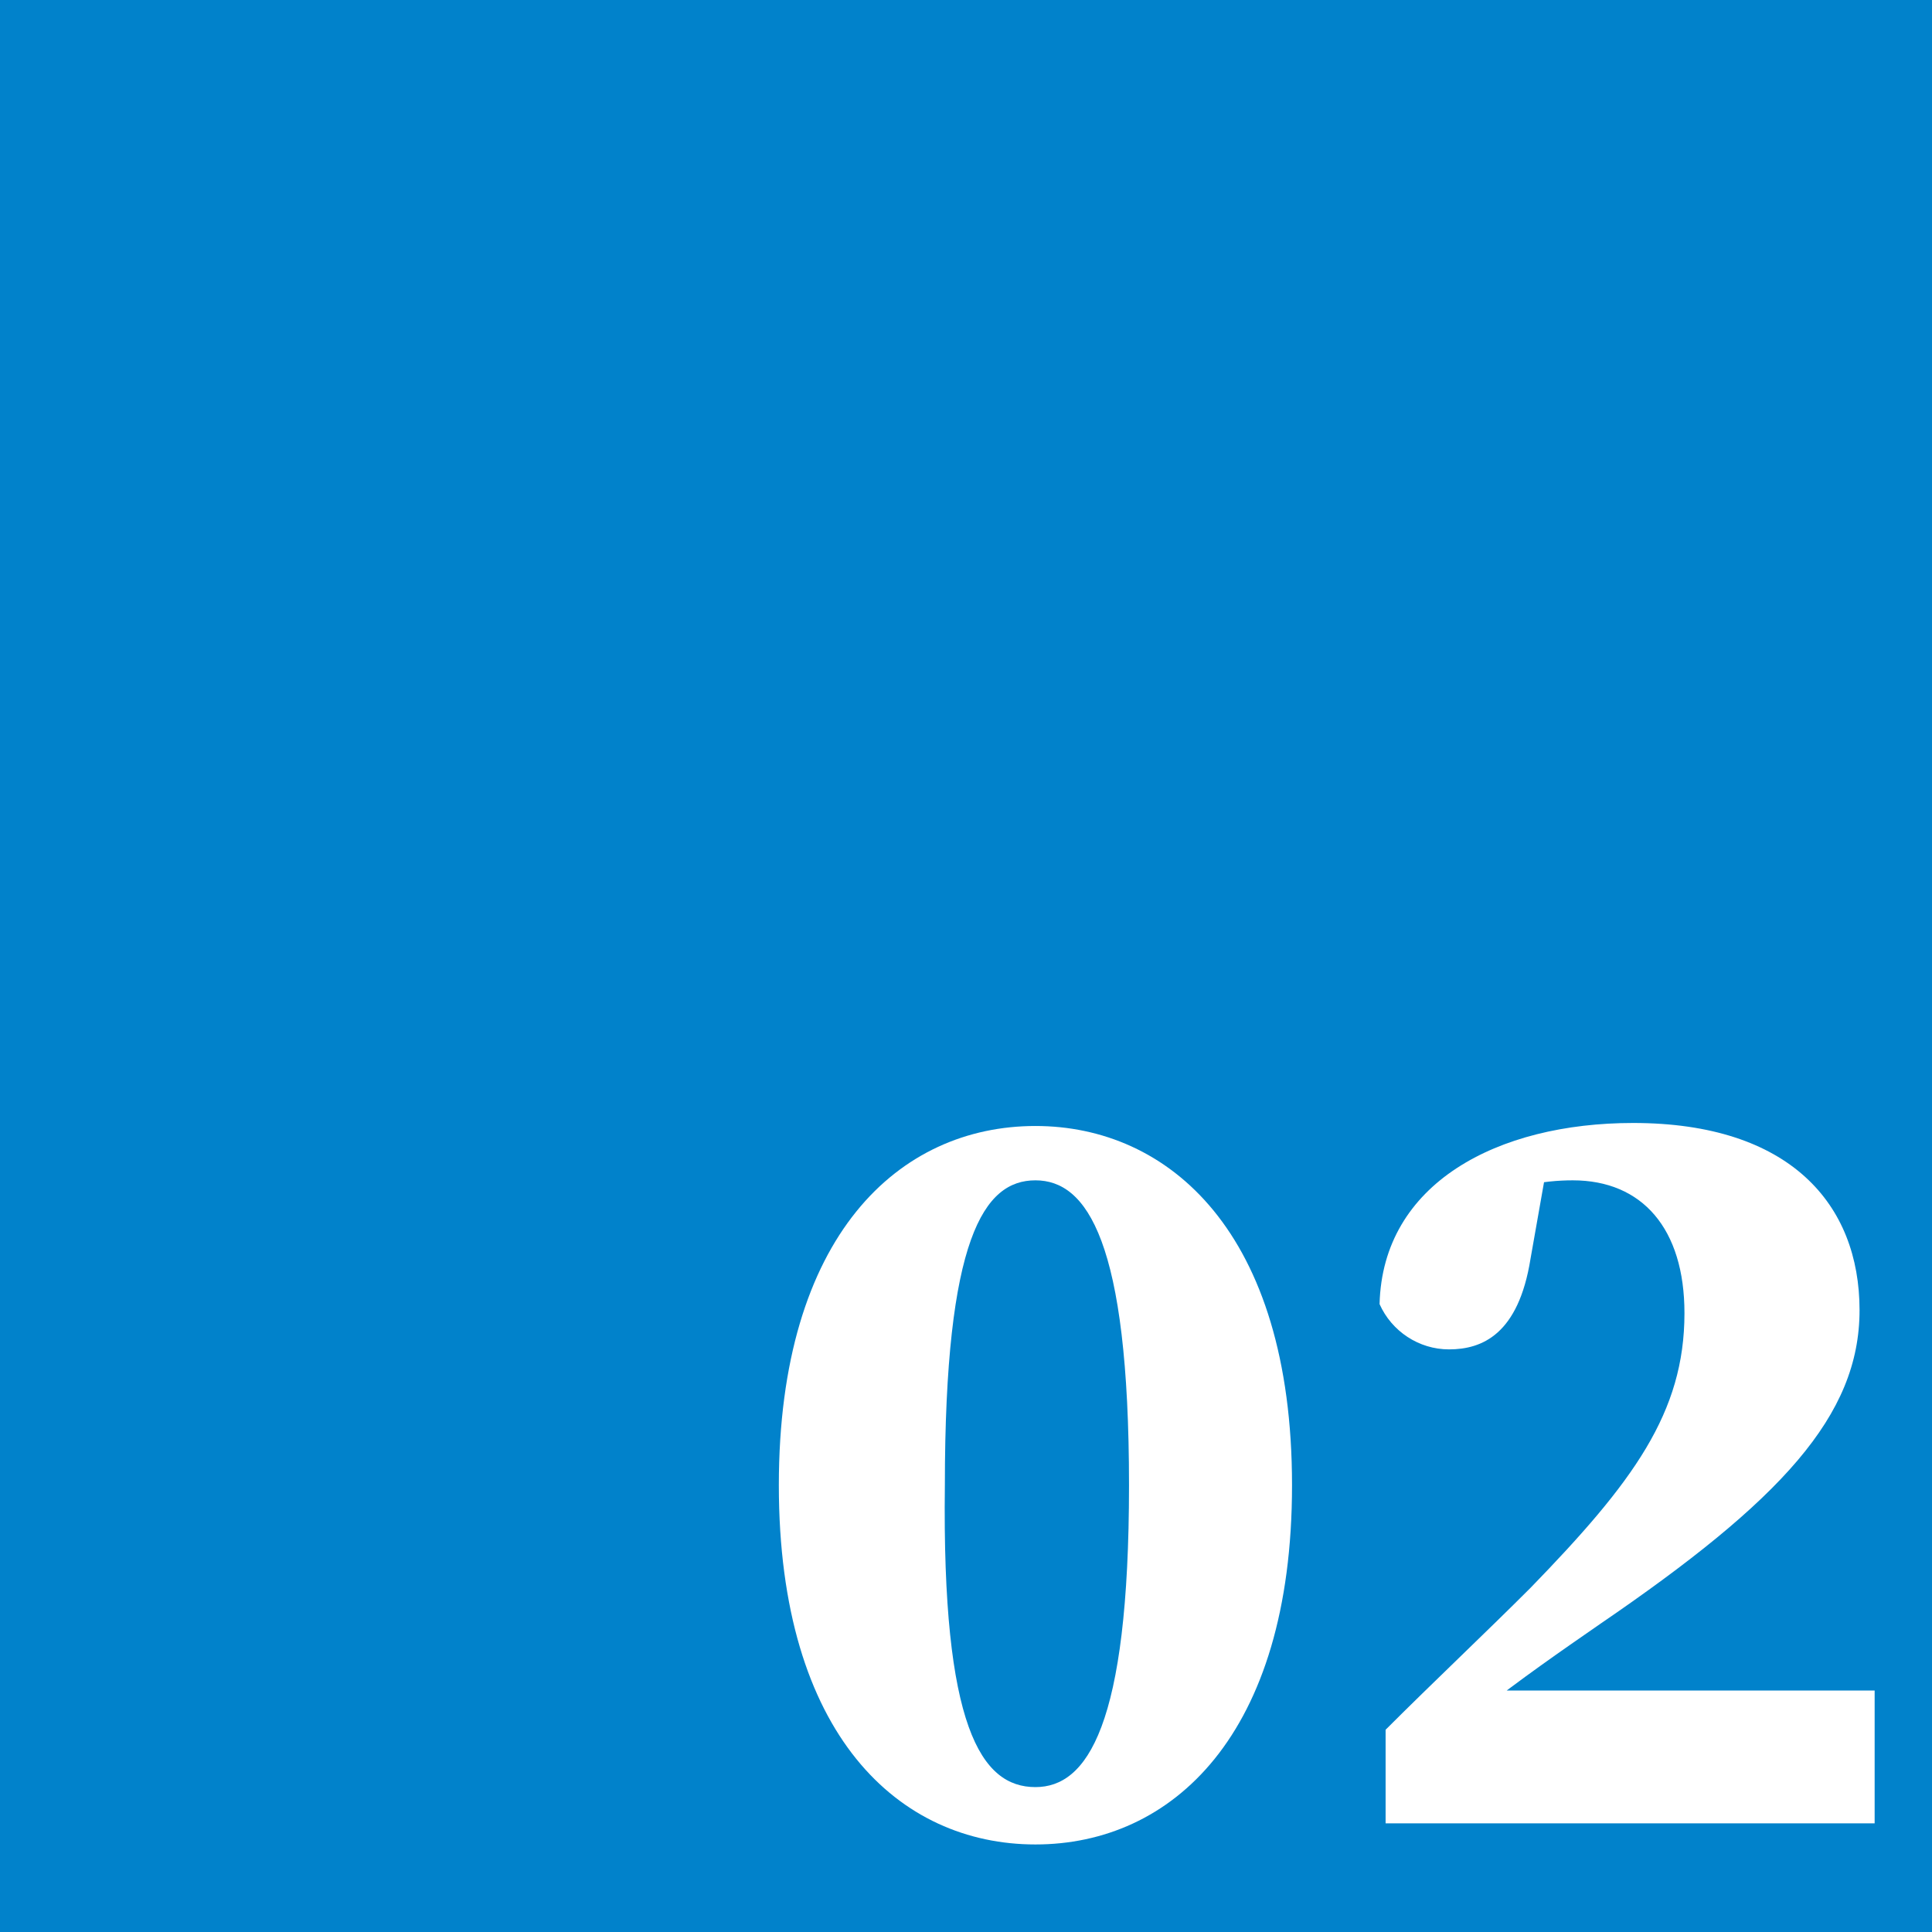 <?xml version="1.0" encoding="utf-8"?>
<!-- Generator: Adobe Illustrator 25.2.1, SVG Export Plug-In . SVG Version: 6.00 Build 0)  -->
<svg version="1.1" id="レイヤー_1" xmlns="http://www.w3.org/2000/svg" xmlns:xlink="http://www.w3.org/1999/xlink" x="0px"
	 y="0px" viewBox="0 0 64 64" style="enable-background:new 0 0 64 64;" xml:space="preserve">
<style type="text/css">
	.st0{fill:#0182CB;}
	.st1{fill:#FFFFFF;}
</style>
<rect class="st0" width="64" height="64"/>
<g>
	<path class="st1" d="M42.8,49.2c0,8.3-4,11.9-8.5,11.9c-4.5,0-8.5-3.6-8.5-11.9c0-8.3,4-11.9,8.5-11.9
		C38.7,37.3,42.8,40.8,42.8,49.2z M34.3,59.2c1.7,0,3.1-2,3.1-10c0-8.1-1.4-10.1-3.1-10.1c-1.7,0-3,1.9-3,10.1
		C31.2,57.2,32.5,59.2,34.3,59.2z"/>
	<path class="st1" d="M45.9,57.3c1.6-1.6,3.3-3.2,4.8-4.7c3.4-3.5,5.1-5.8,5.1-9.1c0-2.8-1.4-4.4-3.7-4.4c-1,0-2.1,0.2-3.5,0.8
		l2.7-1.6l-0.6,3.4c-0.4,2.5-1.6,3-2.7,3c-1,0-1.9-0.6-2.3-1.5c0.1-4,3.9-6,8.4-6c5.2,0,7.5,2.7,7.5,6.2c0,3.5-2.6,6.3-8.6,10.4
		c-1.3,0.9-2.6,1.8-4,2.9l-0.5-0.7h13.6v4.4H45.9V57.3z"/>
</g>
</svg>
